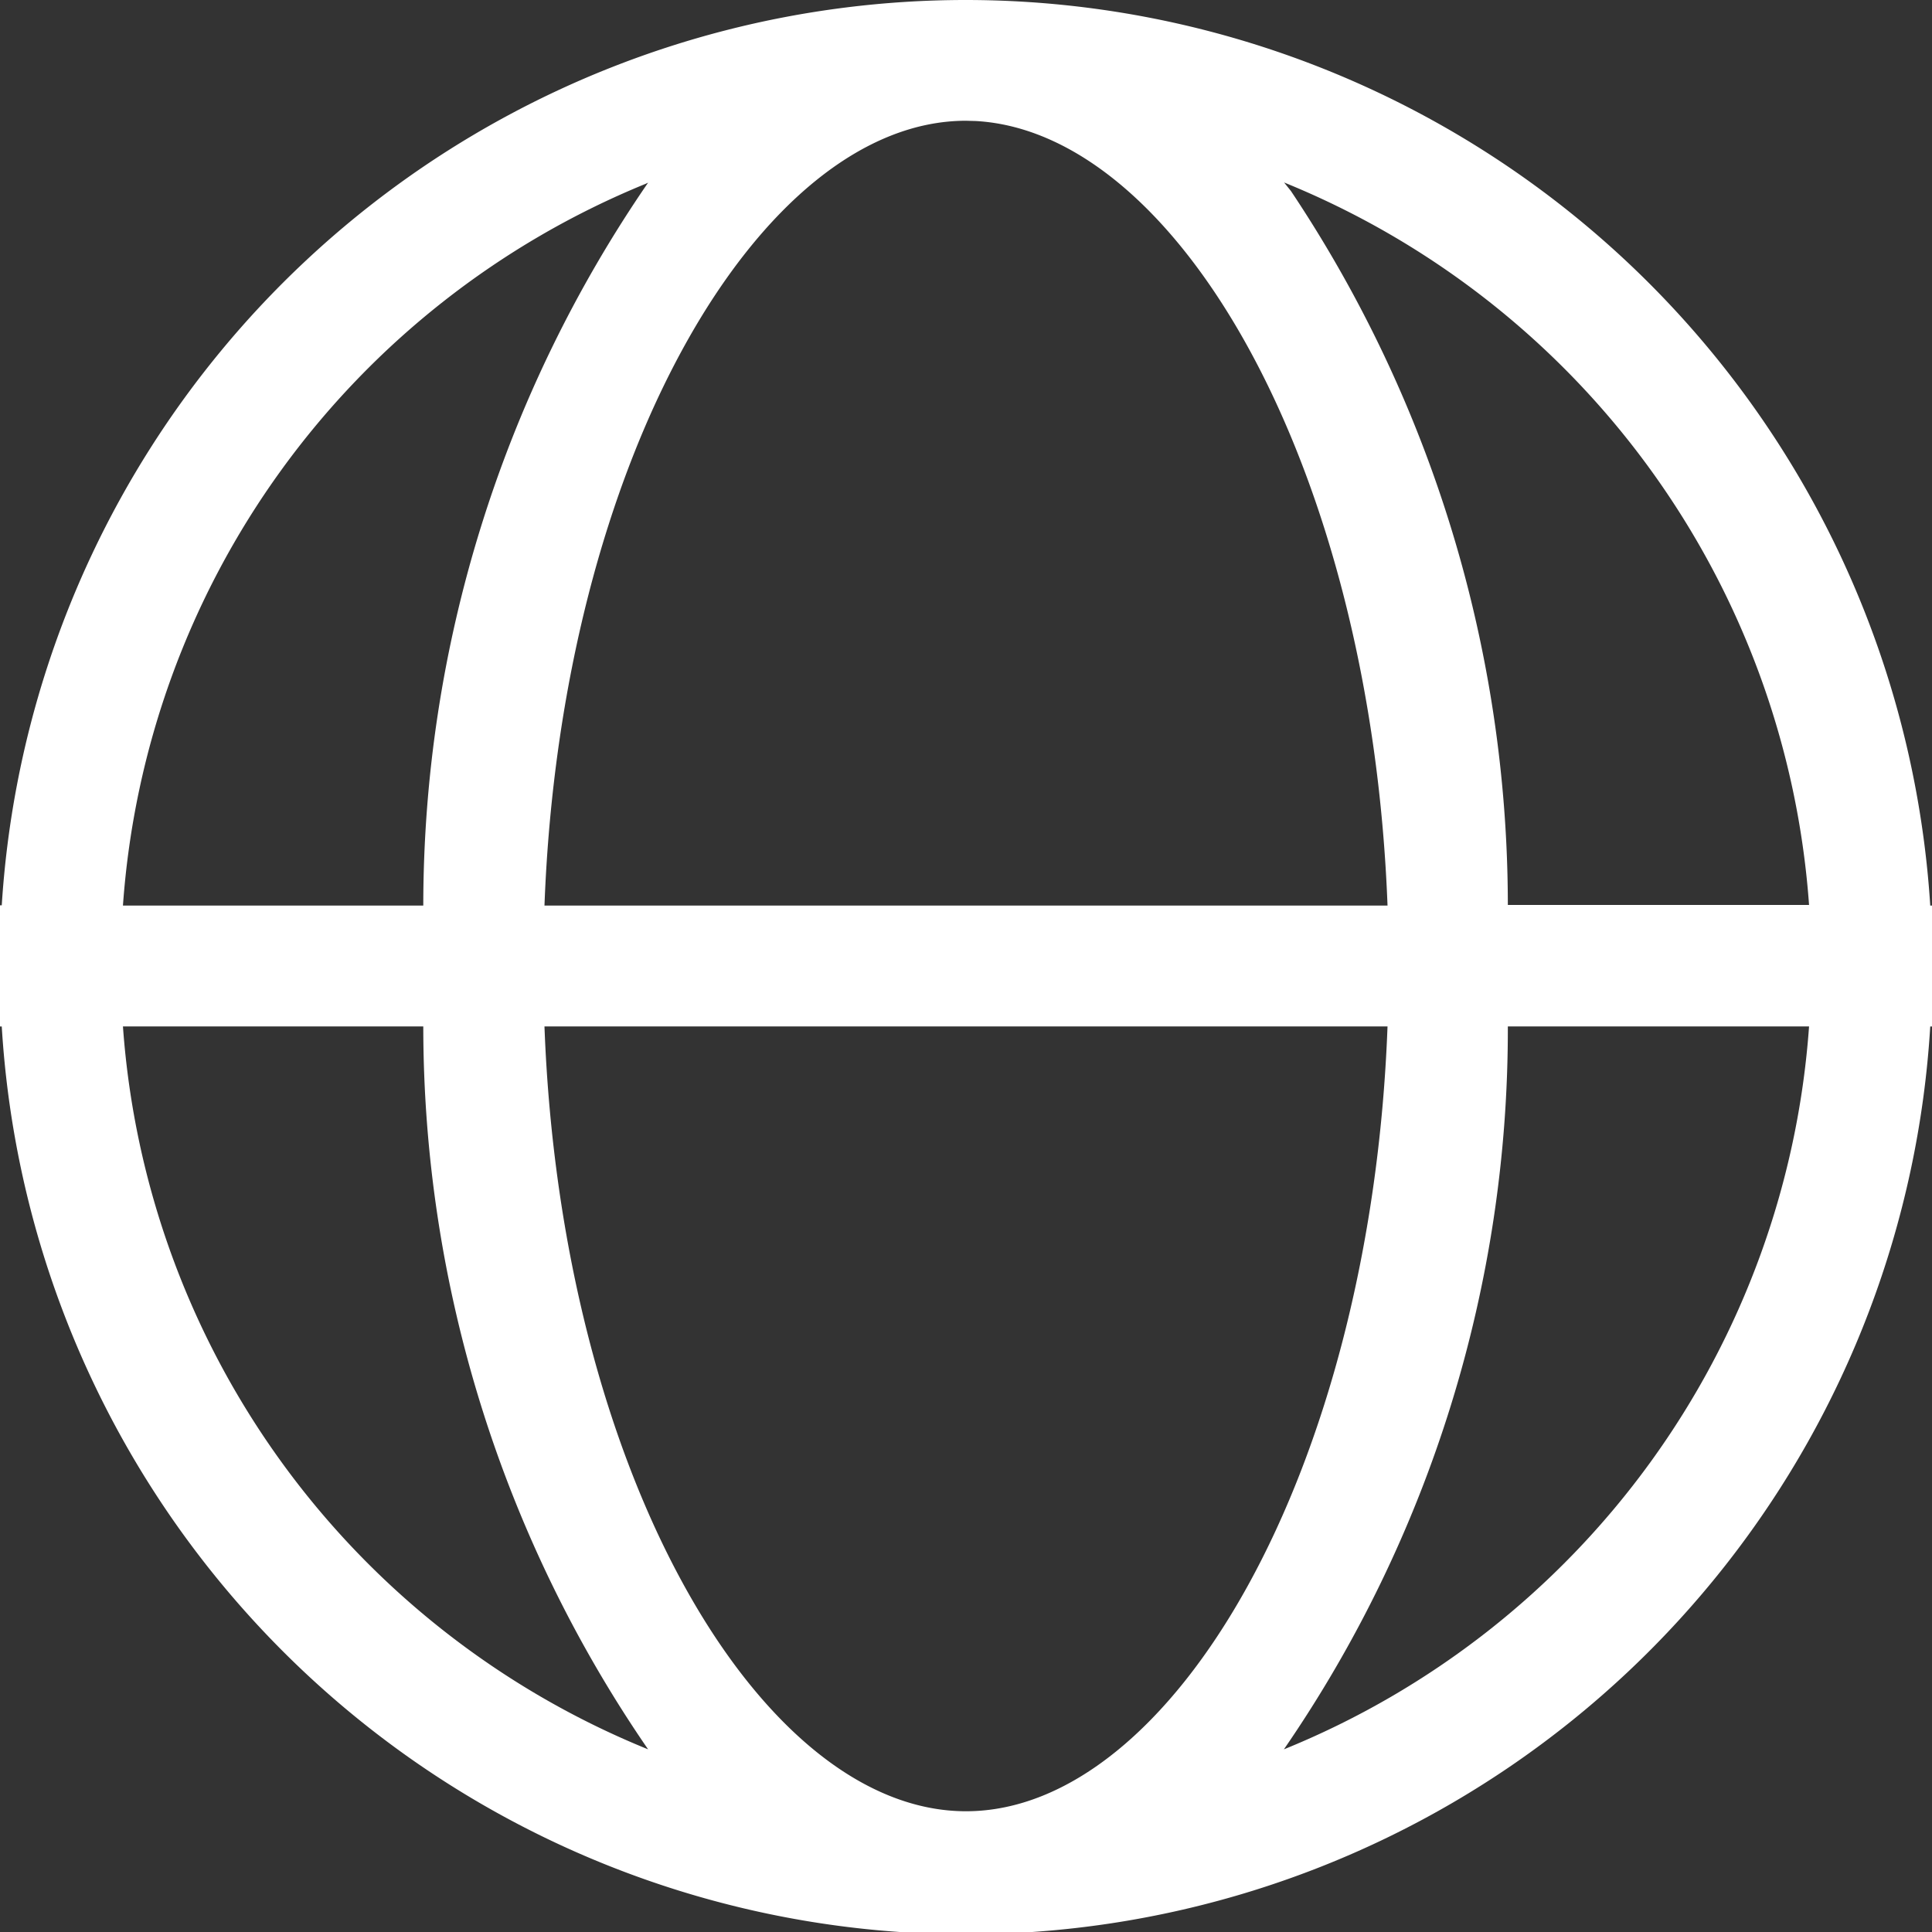 <svg xmlns="http://www.w3.org/2000/svg" width="22" height="22" viewBox="0 0 22 22">
  <rect x="0" y="0" width="22" height="22" fill="#333333" stroke="none"/>
  <defs>
    <style>
      .cls-1 {
        fill: #fff;
        fill-rule: evenodd;
      }
    </style>
  </defs>
  <path id="形状_4" data-name="形状 4" class="cls-1" d="M1720,36a11.008,11.008,0,0,1,10.98,10.312H1731v1.377h-0.02a11,11,0,0,1-21.96,0H1709V46.309h0.02A11,11,0,0,1,1720,36Zm4.8,11.688h-9.6c0.19,5.081,2.46,8.937,4.8,8.937s4.61-3.856,4.8-8.937h0Zm-10.98,0h-3.42a9.622,9.622,0,0,0,5.98,8.232A14.535,14.535,0,0,1,1713.82,47.686Zm15.78,0h-3.43a14.458,14.458,0,0,1-2.55,8.232,9.622,9.622,0,0,0,5.98-8.232h0Zm-13.22-9.608-0.03.014a9.611,9.611,0,0,0-5.95,8.218h3.42a14.538,14.538,0,0,1,2.56-8.232h0Zm3.62-.705c-2.34,0-4.61,3.856-4.8,8.937h9.6c-0.19-5-2.39-8.807-4.69-8.934Zm3.62,0.7,0.08,0.1a14.651,14.651,0,0,1,2.47,8.13h3.43A9.623,9.623,0,0,0,1723.62,38.077Z" transform="translate(-1709 -36)"/>
</svg>
